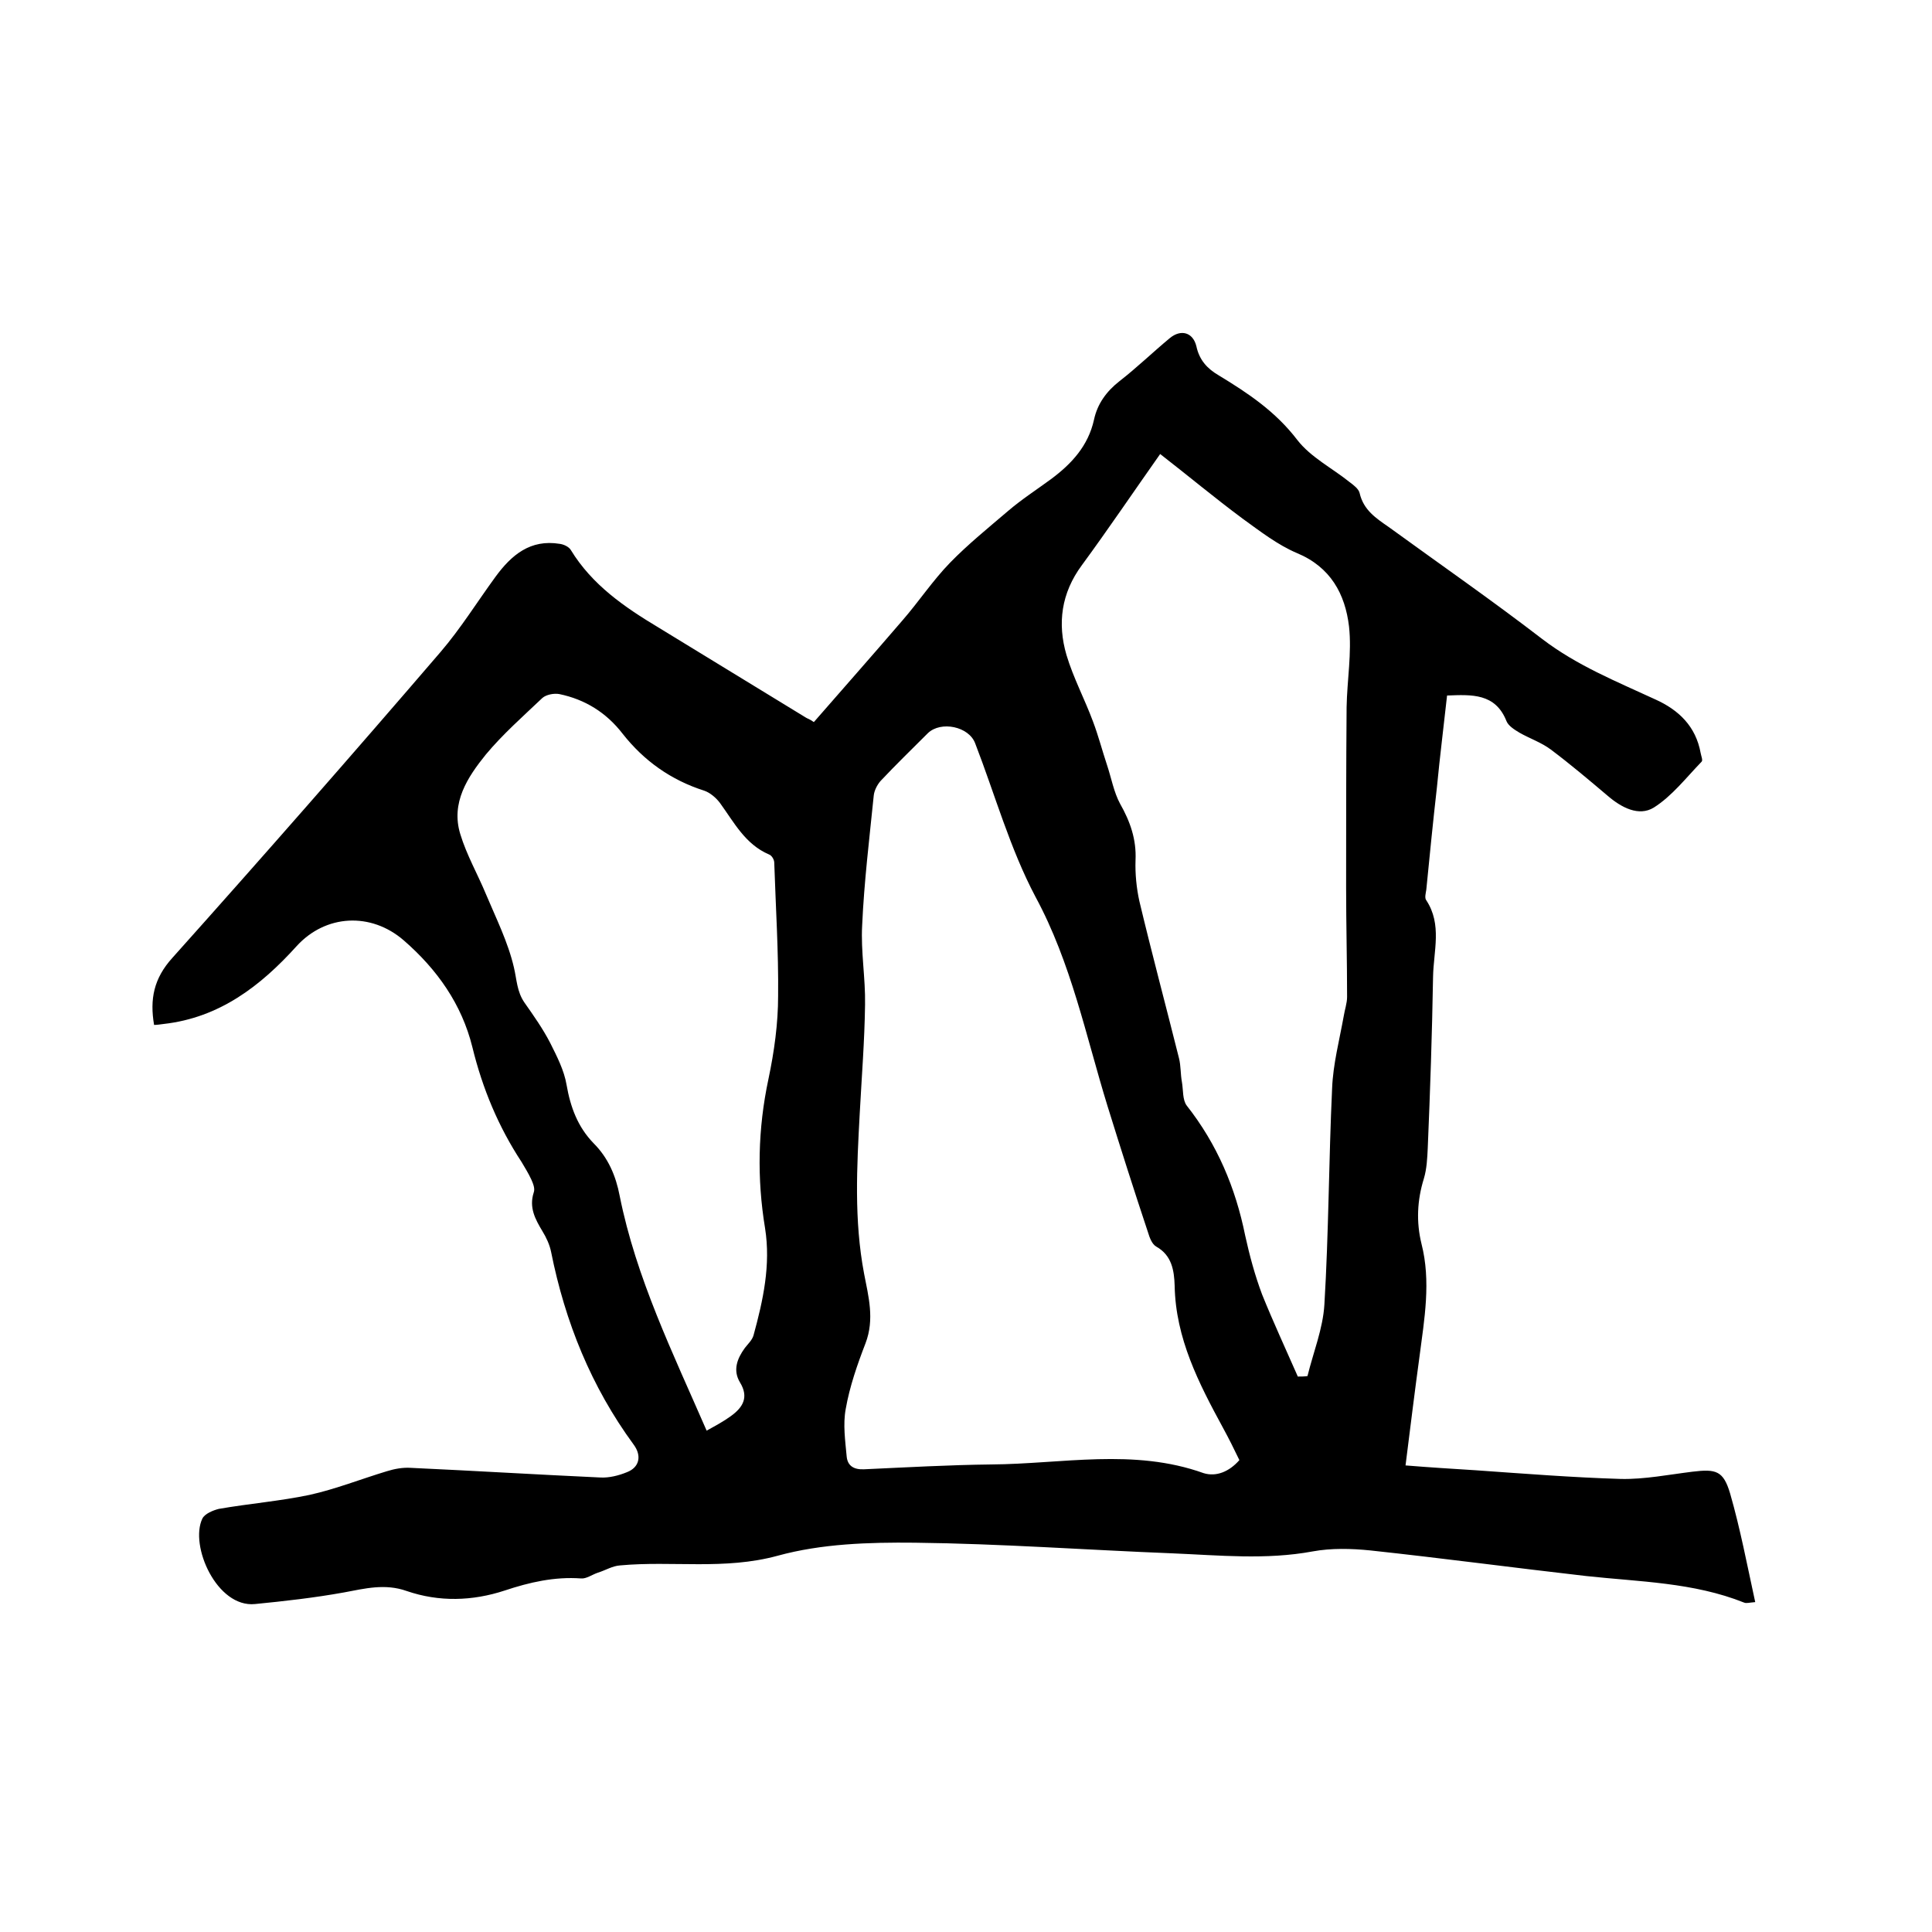 <svg enable-background="new 0 0 400 400" viewBox="0 0 400 400" xmlns="http://www.w3.org/2000/svg"><path d="m31.9 212.2c-.9-5.3-.1-9.6 3.8-13.9 18.7-20.9 37.2-42 55.5-63.3 4.2-4.9 7.6-10.4 11.4-15.6 3.3-4.5 7.2-7.8 13.3-6.8.8.1 1.9.6 2.3 1.3 4.4 7.2 11.1 11.8 18.1 16 10.2 6.2 20.4 12.5 30.6 18.7.3.2.6.2 1.6.9 6.1-7 12.2-13.9 18.3-21 3.4-3.9 6.3-8.3 9.9-12 3.7-3.8 7.9-7.2 12-10.7 2.8-2.4 5.9-4.4 8.9-6.6 4.3-3.2 7.7-6.9 8.9-12.3.7-3.3 2.6-5.9 5.3-8 3.6-2.8 6.9-6 10.4-8.9 2.3-1.9 4.8-1.2 5.5 1.7.6 2.8 2.2 4.6 4.6 6 6.1 3.7 11.8 7.5 16.3 13.4 2.8 3.6 7.2 5.8 10.8 8.7.8.6 1.9 1.4 2.1 2.3.8 3.5 3.4 5.2 6 7 10.6 7.7 21.4 15.2 31.8 23.2 7.2 5.5 15.4 8.8 23.4 12.5 4.9 2.2 8.4 5.6 9.4 11.1.1.6.5 1.5.2 1.8-3.2 3.3-6.1 7.1-9.9 9.5-3.1 1.9-6.7 0-9.5-2.4-3.9-3.3-7.8-6.6-11.8-9.6-2-1.5-4.4-2.3-6.5-3.5-1-.6-2.3-1.4-2.7-2.4-2.3-5.8-7.2-5.5-12.3-5.3-.7 6.4-1.5 12.7-2.1 19-.8 7-1.5 14.1-2.2 21.2-.1.7-.4 1.7 0 2.2 3.3 5 1.5 10.5 1.4 15.8-.2 11.8-.6 23.7-1.1 35.5-.1 2.1-.2 4.3-.8 6.3-1.4 4.5-1.6 9-.5 13.5 2 7.8.6 15.6-.4 23.3-1 7.3-1.9 14.7-2.9 22.6 4.9.4 9.7.7 14.5 1 10 .7 20.1 1.5 30.1 1.8 4.9.1 9.9-.9 14.8-1.5s6.4-.2 7.8 4.5c2.1 7.3 3.5 14.7 5.2 22.5-1.3.1-1.8.3-2.3.1-10.5-4.2-21.7-4.3-32.7-5.5-14.9-1.7-29.8-3.7-44.7-5.3-3.9-.4-8.1-.5-11.9.2-9.7 1.8-19.4.8-29.1.4-17.8-.7-35.5-2-53.3-2.2-9.5-.1-19.3.2-28.4 2.7-11 3-21.8 1-32.6 2-1.6.1-3 1-4.6 1.5-1.2.4-2.4 1.3-3.5 1.2-5.5-.4-10.7.8-15.8 2.5-6.7 2.2-13.6 2.4-20.3.1-4.5-1.6-8.7-.5-13 .3-6.1 1.1-12.3 1.8-18.4 2.4-7.9.8-13.6-12.1-10.9-17.7.5-1 2.2-1.7 3.4-2 6.3-1.1 12.6-1.6 18.8-2.9 5.4-1.2 10.7-3.3 16-4.9 1.6-.5 3.3-.8 4.9-.7 13.1.6 26.2 1.4 39.3 2 1.8.1 3.8-.4 5.5-1.1 2.6-1 3.1-3.4 1.4-5.7-8.8-12-14.2-25.4-17.1-39.9-.3-1.5-1-3-1.8-4.3-1.5-2.5-2.8-4.9-1.8-8 .3-.8-.1-1.8-.5-2.7-.6-1.3-1.3-2.4-2-3.6-4.8-7.3-8.1-15.2-10.2-23.8-2.2-8.9-7.3-16.1-14.2-22.1-6.8-5.9-16.2-5.4-22.2 1.2-7.5 8.3-16 14.8-27.5 16.1-.8.1-1.4.2-2 .2zm224.7 90.1c-1.1-2.3-2.2-4.5-3.4-6.7-5-9.2-9.8-18.5-10-29.4-.1-3.2-.6-6.3-3.8-8.1-.9-.5-1.4-1.9-1.7-2.9-2.9-8.7-5.7-17.5-8.4-26.2-4.5-14.6-7.5-29.6-14.9-43.3-5.3-10-8.4-21.2-12.5-31.8-1.3-3.5-7.1-4.7-9.8-2.1-3.3 3.3-6.6 6.5-9.8 9.9-.7.8-1.3 2-1.4 3-.9 8.9-2 17.9-2.4 26.9-.3 5.4.7 10.9.6 16.4-.1 7.5-.7 15-1.1 22.5-.6 11.1-1.2 22.1.9 33.2.9 4.7 2.2 9.4.3 14.4-1.7 4.4-3.3 9-4.1 13.6-.6 3.2-.1 6.6.2 9.9.2 1.9 1.5 2.7 3.6 2.6 8.8-.4 17.5-.9 26.3-1 14.7-.1 29.5-3.4 44 1.8 2.6.8 5.3-.3 7.4-2.7zm12.1-17.3c.7 0 1.3 0 2-.1 1.2-4.9 3.2-9.8 3.5-14.8.9-14.9.9-29.8 1.6-44.8.2-5 1.5-9.9 2.4-14.9.2-1.3.7-2.7.7-4 0-7.5-.2-15-.2-22.6 0-12.5 0-25 .1-37.4.1-5.6 1.1-11.2.5-16.7-.8-6.7-3.8-12.3-10.8-15.2-4-1.7-7.6-4.5-11.2-7.1-5.8-4.3-11.3-8.9-17.1-13.4-5.5 7.8-10.7 15.5-16.2 23-4.3 5.8-5.1 12.1-3.2 18.6 1.4 4.7 3.8 9.2 5.5 13.8 1.1 2.9 1.9 6 2.9 9 .9 2.7 1.4 5.6 2.7 8 2.1 3.7 3.4 7.4 3.2 11.7-.1 2.8.2 5.8.8 8.5 2.6 10.9 5.5 21.7 8.2 32.5.4 1.6.3 3.3.6 4.9.3 1.7.1 3.7 1 4.9 6.3 8 10.1 17 12.1 26.9.9 4.1 2 8.2 3.5 12.2 2.3 5.7 4.9 11.3 7.4 17zm-122.4 11.2c1.8-1 3.5-1.9 5-3 2.5-1.8 3.8-3.9 1.9-7-1.5-2.5-.6-4.9 1-7.1.6-.8 1.5-1.6 1.8-2.6 2-7.3 3.6-14.6 2.4-22.2-1.7-10.3-1.5-20.6.7-30.9 1.2-5.7 2-11.5 2-17.2.1-9.2-.5-18.4-.8-27.6 0-.6-.5-1.5-1.1-1.7-4.9-2.1-7.2-6.6-10.1-10.6-.8-1.1-2.1-2.2-3.3-2.6-6.9-2.2-12.5-6.2-16.9-11.8-3.4-4.4-7.8-7.1-13.1-8.2-1.1-.2-2.7.1-3.5.8-4 3.8-8.2 7.5-11.7 11.7-3.8 4.7-7.3 10-5.3 16.5 1.3 4.3 3.6 8.3 5.3 12.4 2.1 5 4.6 10 5.8 15.2.6 2.5.6 5 2.2 7.3 1.9 2.7 3.8 5.4 5.3 8.3 1.4 2.8 2.9 5.7 3.4 8.7.8 4.6 2.3 8.7 5.6 12.1 3 3 4.6 6.7 5.4 10.9 3.4 17 11 32.5 18 48.6z"/></svg>